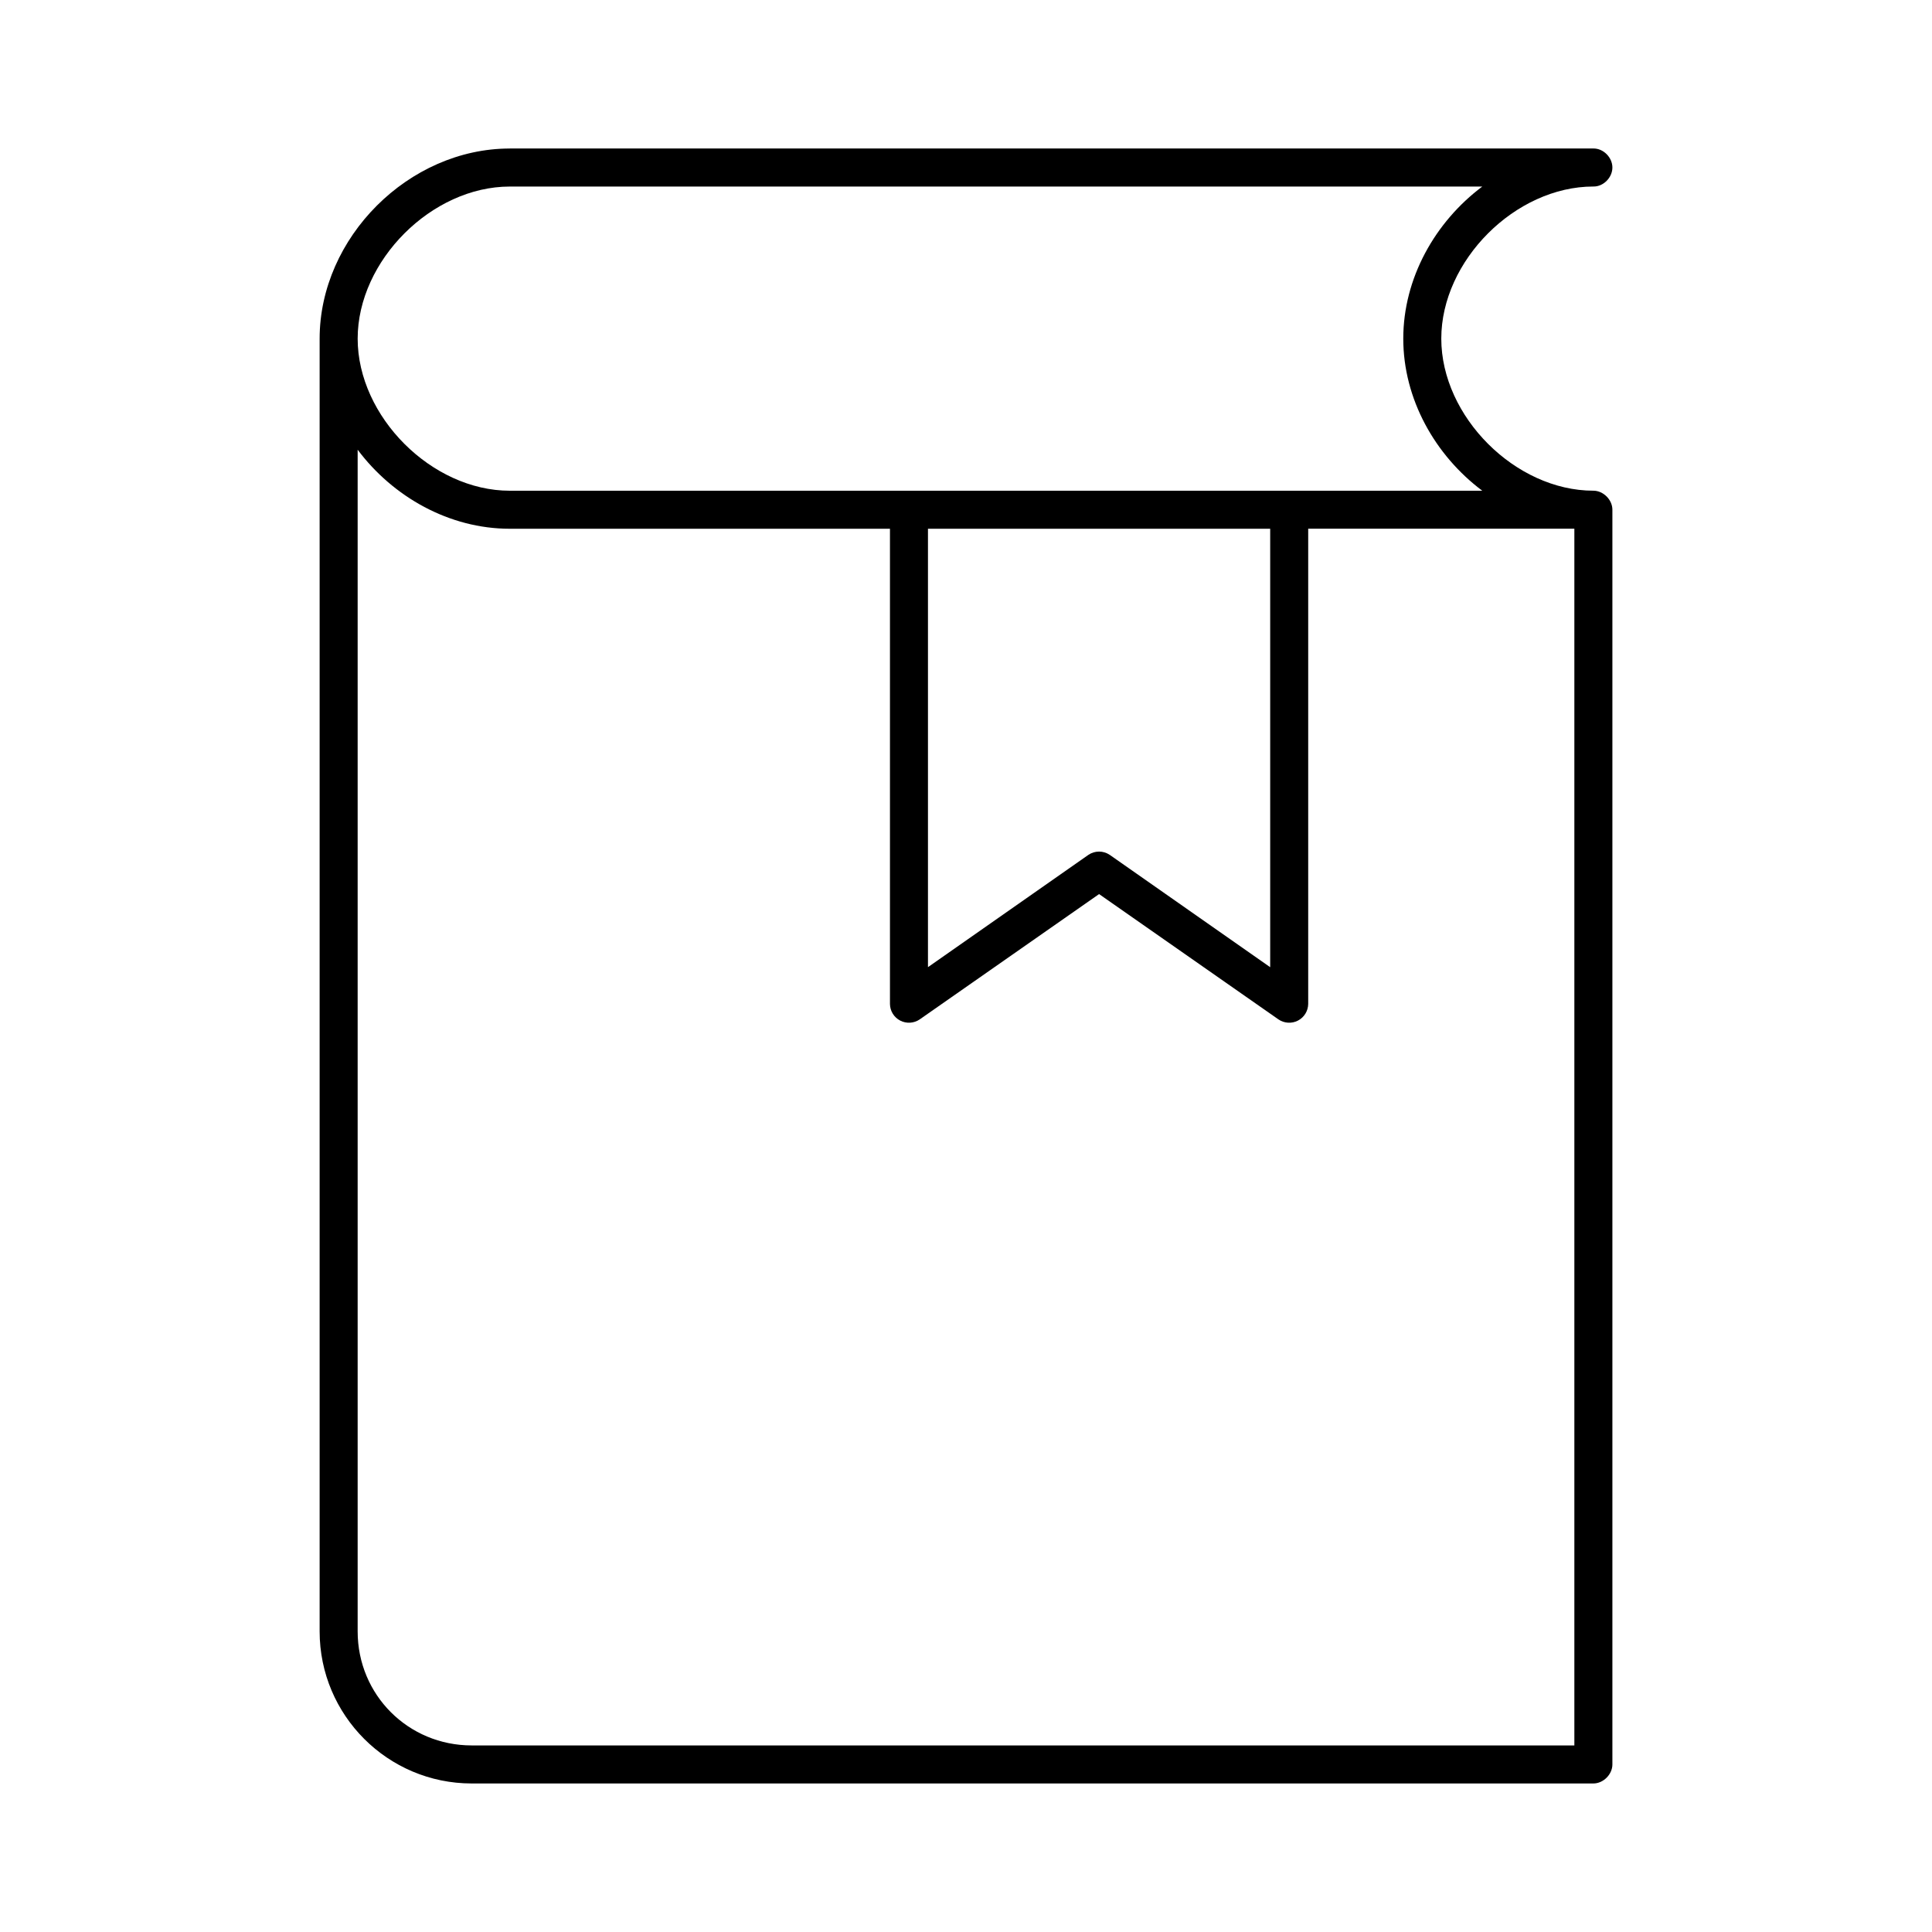 <?xml version="1.0" encoding="UTF-8"?>
<!-- The Best Svg Icon site in the world: iconSvg.co, Visit us! https://iconsvg.co -->
<svg fill="#000000" width="800px" height="800px" version="1.1" viewBox="144 144 512 512" xmlns="http://www.w3.org/2000/svg">
 <path d="m279.09 183.36c-26.785 0-50.383 23.598-50.383 50.383v342.59c0 22.242 18.062 40.305 40.305 40.305h297.25c2.637 0 5.039-2.402 5.039-5.039v-332.52c0-2.637-2.398-5.039-5.039-5.039-20.664 0-40.305-19.641-40.305-40.305 0-20.664 19.641-40.305 40.305-40.305 2.66 0.051 5.039-2.375 5.039-5.039 0-2.664-2.375-5.074-5.039-5.039h-287.17zm0 10.078h257.73c-12.508 9.371-20.938 24.289-20.938 40.305s8.43 30.934 20.938 40.305h-257.73c-20.664 0-40.305-19.641-40.305-40.305 0-20.664 19.641-40.305 40.305-40.305zm-40.305 69.746c9.371 12.512 24.289 20.941 40.305 20.941h100.76v125.95-0.004c0.023 1.852 1.066 3.539 2.711 4.394 1.645 0.855 3.625 0.738 5.16-0.305l47.547-33.219 47.547 33.219c1.531 1.043 3.512 1.16 5.16 0.305 1.645-0.855 2.684-2.543 2.711-4.398v-125.95h70.535v322.44h-292.21c-16.832 0-30.23-13.395-30.23-30.23v-313.15zm151.14 20.941h90.688v116.19l-42.508-29.758-0.008-0.004c-1.707-1.164-3.957-1.164-5.668 0l-42.508 29.754v-116.19z"/>
</svg>